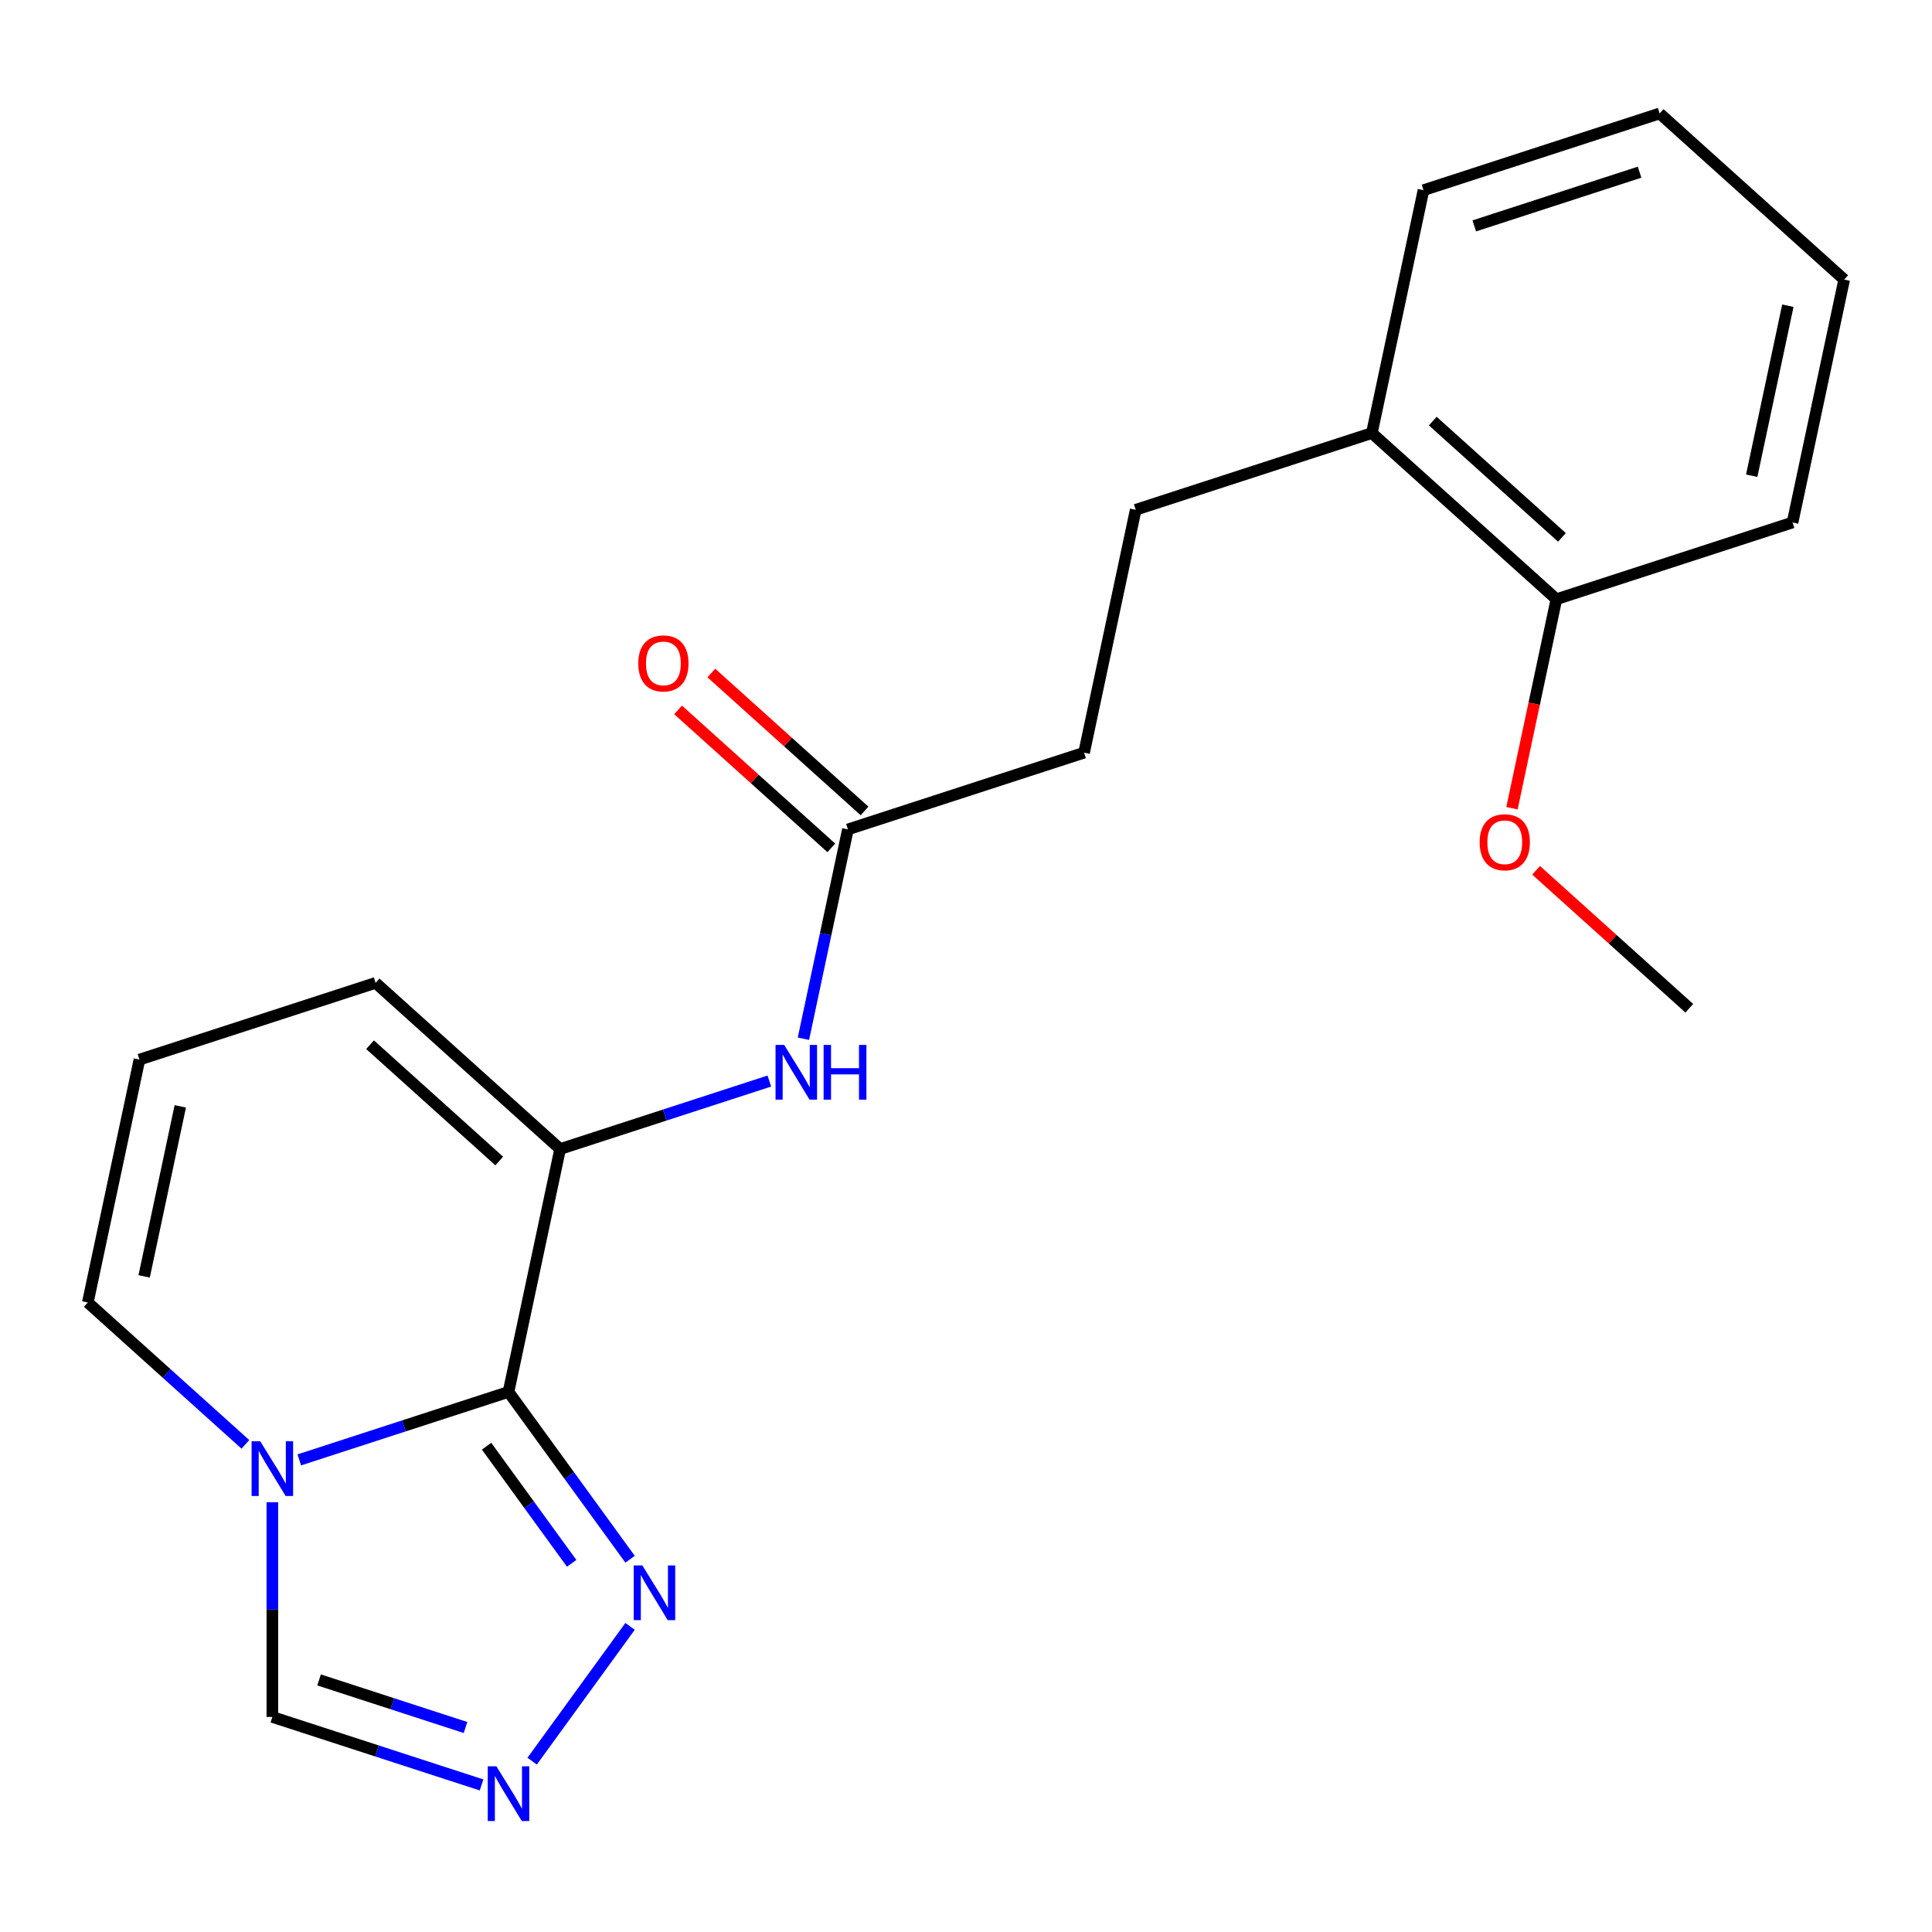 <?xml version='1.0' encoding='iso-8859-1'?>
<svg version='1.1' baseProfile='full'
              xmlns='http://www.w3.org/2000/svg'
                      xmlns:rdkit='http://www.rdkit.org/xml'
                      xmlns:xlink='http://www.w3.org/1999/xlink'
                  xml:space='preserve'
width='1000px' height='1000px' viewBox='0 0 1000 1000'>
<!-- END OF HEADER -->
<rect style='opacity:1.0;fill:#FFFFFF;stroke:none' width='1000' height='1000' x='0' y='0'> </rect>
<path class='bond-0' d='M 263.203,720.452 L 209.062,738.043' style='fill:none;fill-rule:evenodd;stroke:#000000;stroke-width:6px;stroke-linecap:butt;stroke-linejoin:miter;stroke-opacity:1' />
<path class='bond-0' d='M 209.062,738.043 L 154.921,755.635' style='fill:none;fill-rule:evenodd;stroke:#0000FF;stroke-width:6px;stroke-linecap:butt;stroke-linejoin:miter;stroke-opacity:1' />
<path class='bond-1' d='M 263.203,720.452 L 289.925,594.735' style='fill:none;fill-rule:evenodd;stroke:#000000;stroke-width:6px;stroke-linecap:butt;stroke-linejoin:miter;stroke-opacity:1' />
<path class='bond-2' d='M 263.203,720.452 L 294.665,763.755' style='fill:none;fill-rule:evenodd;stroke:#000000;stroke-width:6px;stroke-linecap:butt;stroke-linejoin:miter;stroke-opacity:1' />
<path class='bond-2' d='M 294.665,763.755 L 326.126,807.058' style='fill:none;fill-rule:evenodd;stroke:#0000FF;stroke-width:6px;stroke-linecap:butt;stroke-linejoin:miter;stroke-opacity:1' />
<path class='bond-2' d='M 251.846,748.552 L 273.869,778.864' style='fill:none;fill-rule:evenodd;stroke:#000000;stroke-width:6px;stroke-linecap:butt;stroke-linejoin:miter;stroke-opacity:1' />
<path class='bond-2' d='M 273.869,778.864 L 295.892,809.176' style='fill:none;fill-rule:evenodd;stroke:#0000FF;stroke-width:6px;stroke-linecap:butt;stroke-linejoin:miter;stroke-opacity:1' />
<path class='bond-5' d='M 140.968,777.542 L 140.968,833.118' style='fill:none;fill-rule:evenodd;stroke:#0000FF;stroke-width:6px;stroke-linecap:butt;stroke-linejoin:miter;stroke-opacity:1' />
<path class='bond-5' d='M 140.968,833.118 L 140.968,888.694' style='fill:none;fill-rule:evenodd;stroke:#000000;stroke-width:6px;stroke-linecap:butt;stroke-linejoin:miter;stroke-opacity:1' />
<path class='bond-7' d='M 127.015,747.605 L 86.235,710.886' style='fill:none;fill-rule:evenodd;stroke:#0000FF;stroke-width:6px;stroke-linecap:butt;stroke-linejoin:miter;stroke-opacity:1' />
<path class='bond-7' d='M 86.235,710.886 L 45.455,674.168' style='fill:none;fill-rule:evenodd;stroke:#000000;stroke-width:6px;stroke-linecap:butt;stroke-linejoin:miter;stroke-opacity:1' />
<path class='bond-4' d='M 289.925,594.735 L 344.066,577.143' style='fill:none;fill-rule:evenodd;stroke:#000000;stroke-width:6px;stroke-linecap:butt;stroke-linejoin:miter;stroke-opacity:1' />
<path class='bond-4' d='M 344.066,577.143 L 398.207,559.552' style='fill:none;fill-rule:evenodd;stroke:#0000FF;stroke-width:6px;stroke-linecap:butt;stroke-linejoin:miter;stroke-opacity:1' />
<path class='bond-8' d='M 289.925,594.735 L 194.412,508.734' style='fill:none;fill-rule:evenodd;stroke:#000000;stroke-width:6px;stroke-linecap:butt;stroke-linejoin:miter;stroke-opacity:1' />
<path class='bond-8' d='M 258.398,600.937 L 191.539,540.737' style='fill:none;fill-rule:evenodd;stroke:#000000;stroke-width:6px;stroke-linecap:butt;stroke-linejoin:miter;stroke-opacity:1' />
<path class='bond-3' d='M 326.126,841.804 L 275.435,911.575' style='fill:none;fill-rule:evenodd;stroke:#0000FF;stroke-width:6px;stroke-linecap:butt;stroke-linejoin:miter;stroke-opacity:1' />
<path class='bond-21' d='M 249.25,923.877 L 195.109,906.286' style='fill:none;fill-rule:evenodd;stroke:#0000FF;stroke-width:6px;stroke-linecap:butt;stroke-linejoin:miter;stroke-opacity:1' />
<path class='bond-21' d='M 195.109,906.286 L 140.968,888.694' style='fill:none;fill-rule:evenodd;stroke:#000000;stroke-width:6px;stroke-linecap:butt;stroke-linejoin:miter;stroke-opacity:1' />
<path class='bond-21' d='M 240.951,894.153 L 203.052,881.839' style='fill:none;fill-rule:evenodd;stroke:#0000FF;stroke-width:6px;stroke-linecap:butt;stroke-linejoin:miter;stroke-opacity:1' />
<path class='bond-21' d='M 203.052,881.839 L 165.153,869.525' style='fill:none;fill-rule:evenodd;stroke:#000000;stroke-width:6px;stroke-linecap:butt;stroke-linejoin:miter;stroke-opacity:1' />
<path class='bond-6' d='M 415.853,537.645 L 427.368,483.473' style='fill:none;fill-rule:evenodd;stroke:#0000FF;stroke-width:6px;stroke-linecap:butt;stroke-linejoin:miter;stroke-opacity:1' />
<path class='bond-6' d='M 427.368,483.473 L 438.882,429.301' style='fill:none;fill-rule:evenodd;stroke:#000000;stroke-width:6px;stroke-linecap:butt;stroke-linejoin:miter;stroke-opacity:1' />
<path class='bond-11' d='M 447.482,419.749 L 407.832,384.048' style='fill:none;fill-rule:evenodd;stroke:#000000;stroke-width:6px;stroke-linecap:butt;stroke-linejoin:miter;stroke-opacity:1' />
<path class='bond-11' d='M 407.832,384.048 L 368.182,348.347' style='fill:none;fill-rule:evenodd;stroke:#FF0000;stroke-width:6px;stroke-linecap:butt;stroke-linejoin:miter;stroke-opacity:1' />
<path class='bond-11' d='M 430.282,438.852 L 390.632,403.151' style='fill:none;fill-rule:evenodd;stroke:#000000;stroke-width:6px;stroke-linecap:butt;stroke-linejoin:miter;stroke-opacity:1' />
<path class='bond-11' d='M 390.632,403.151 L 350.982,367.45' style='fill:none;fill-rule:evenodd;stroke:#FF0000;stroke-width:6px;stroke-linecap:butt;stroke-linejoin:miter;stroke-opacity:1' />
<path class='bond-14' d='M 438.882,429.301 L 561.118,389.584' style='fill:none;fill-rule:evenodd;stroke:#000000;stroke-width:6px;stroke-linecap:butt;stroke-linejoin:miter;stroke-opacity:1' />
<path class='bond-22' d='M 45.455,674.168 L 72.177,548.451' style='fill:none;fill-rule:evenodd;stroke:#000000;stroke-width:6px;stroke-linecap:butt;stroke-linejoin:miter;stroke-opacity:1' />
<path class='bond-22' d='M 74.606,660.655 L 93.312,572.653' style='fill:none;fill-rule:evenodd;stroke:#000000;stroke-width:6px;stroke-linecap:butt;stroke-linejoin:miter;stroke-opacity:1' />
<path class='bond-9' d='M 194.412,508.734 L 72.177,548.451' style='fill:none;fill-rule:evenodd;stroke:#000000;stroke-width:6px;stroke-linecap:butt;stroke-linejoin:miter;stroke-opacity:1' />
<path class='bond-10' d='M 710.075,224.15 L 587.84,263.867' style='fill:none;fill-rule:evenodd;stroke:#000000;stroke-width:6px;stroke-linecap:butt;stroke-linejoin:miter;stroke-opacity:1' />
<path class='bond-12' d='M 710.075,224.15 L 805.588,310.151' style='fill:none;fill-rule:evenodd;stroke:#000000;stroke-width:6px;stroke-linecap:butt;stroke-linejoin:miter;stroke-opacity:1' />
<path class='bond-12' d='M 741.602,217.948 L 808.461,278.148' style='fill:none;fill-rule:evenodd;stroke:#000000;stroke-width:6px;stroke-linecap:butt;stroke-linejoin:miter;stroke-opacity:1' />
<path class='bond-16' d='M 710.075,224.15 L 736.797,98.433' style='fill:none;fill-rule:evenodd;stroke:#000000;stroke-width:6px;stroke-linecap:butt;stroke-linejoin:miter;stroke-opacity:1' />
<path class='bond-15' d='M 805.588,310.151 L 794.091,364.243' style='fill:none;fill-rule:evenodd;stroke:#000000;stroke-width:6px;stroke-linecap:butt;stroke-linejoin:miter;stroke-opacity:1' />
<path class='bond-15' d='M 794.091,364.243 L 782.593,418.335' style='fill:none;fill-rule:evenodd;stroke:#FF0000;stroke-width:6px;stroke-linecap:butt;stroke-linejoin:miter;stroke-opacity:1' />
<path class='bond-17' d='M 805.588,310.151 L 927.823,270.434' style='fill:none;fill-rule:evenodd;stroke:#000000;stroke-width:6px;stroke-linecap:butt;stroke-linejoin:miter;stroke-opacity:1' />
<path class='bond-13' d='M 587.84,263.867 L 561.118,389.584' style='fill:none;fill-rule:evenodd;stroke:#000000;stroke-width:6px;stroke-linecap:butt;stroke-linejoin:miter;stroke-opacity:1' />
<path class='bond-18' d='M 795.079,450.466 L 834.729,486.167' style='fill:none;fill-rule:evenodd;stroke:#FF0000;stroke-width:6px;stroke-linecap:butt;stroke-linejoin:miter;stroke-opacity:1' />
<path class='bond-18' d='M 834.729,486.167 L 874.379,521.869' style='fill:none;fill-rule:evenodd;stroke:#000000;stroke-width:6px;stroke-linecap:butt;stroke-linejoin:miter;stroke-opacity:1' />
<path class='bond-19' d='M 736.797,98.433 L 859.032,58.717' style='fill:none;fill-rule:evenodd;stroke:#000000;stroke-width:6px;stroke-linecap:butt;stroke-linejoin:miter;stroke-opacity:1' />
<path class='bond-19' d='M 763.076,116.923 L 848.64,89.121' style='fill:none;fill-rule:evenodd;stroke:#000000;stroke-width:6px;stroke-linecap:butt;stroke-linejoin:miter;stroke-opacity:1' />
<path class='bond-23' d='M 927.823,270.434 L 954.545,144.717' style='fill:none;fill-rule:evenodd;stroke:#000000;stroke-width:6px;stroke-linecap:butt;stroke-linejoin:miter;stroke-opacity:1' />
<path class='bond-23' d='M 906.688,246.232 L 925.394,158.23' style='fill:none;fill-rule:evenodd;stroke:#000000;stroke-width:6px;stroke-linecap:butt;stroke-linejoin:miter;stroke-opacity:1' />
<path class='bond-20' d='M 859.032,58.717 L 954.545,144.717' style='fill:none;fill-rule:evenodd;stroke:#000000;stroke-width:6px;stroke-linecap:butt;stroke-linejoin:miter;stroke-opacity:1' />
<path  class='atom-1' d='M 134.708 746.008
L 143.988 761.008
Q 144.908 762.488, 146.388 765.168
Q 147.868 767.848, 147.948 768.008
L 147.948 746.008
L 151.708 746.008
L 151.708 774.328
L 147.828 774.328
L 137.868 757.928
Q 136.708 756.008, 135.468 753.808
Q 134.268 751.608, 133.908 750.928
L 133.908 774.328
L 130.228 774.328
L 130.228 746.008
L 134.708 746.008
' fill='#0000FF'/>
<path  class='atom-3' d='M 332.489 810.271
L 341.769 825.271
Q 342.689 826.751, 344.169 829.431
Q 345.649 832.111, 345.729 832.271
L 345.729 810.271
L 349.489 810.271
L 349.489 838.591
L 345.609 838.591
L 335.649 822.191
Q 334.489 820.271, 333.249 818.071
Q 332.049 815.871, 331.689 815.191
L 331.689 838.591
L 328.009 838.591
L 328.009 810.271
L 332.489 810.271
' fill='#0000FF'/>
<path  class='atom-4' d='M 256.943 914.251
L 266.223 929.251
Q 267.143 930.731, 268.623 933.411
Q 270.103 936.091, 270.183 936.251
L 270.183 914.251
L 273.943 914.251
L 273.943 942.571
L 270.063 942.571
L 260.103 926.171
Q 258.943 924.251, 257.703 922.051
Q 256.503 919.851, 256.143 919.171
L 256.143 942.571
L 252.463 942.571
L 252.463 914.251
L 256.943 914.251
' fill='#0000FF'/>
<path  class='atom-5' d='M 405.9 540.858
L 415.18 555.858
Q 416.1 557.338, 417.58 560.018
Q 419.06 562.698, 419.14 562.858
L 419.14 540.858
L 422.9 540.858
L 422.9 569.178
L 419.02 569.178
L 409.06 552.778
Q 407.9 550.858, 406.66 548.658
Q 405.46 546.458, 405.1 545.778
L 405.1 569.178
L 401.42 569.178
L 401.42 540.858
L 405.9 540.858
' fill='#0000FF'/>
<path  class='atom-5' d='M 426.3 540.858
L 430.14 540.858
L 430.14 552.898
L 444.62 552.898
L 444.62 540.858
L 448.46 540.858
L 448.46 569.178
L 444.62 569.178
L 444.62 556.098
L 430.14 556.098
L 430.14 569.178
L 426.3 569.178
L 426.3 540.858
' fill='#0000FF'/>
<path  class='atom-12' d='M 330.369 343.38
Q 330.369 336.58, 333.729 332.78
Q 337.089 328.98, 343.369 328.98
Q 349.649 328.98, 353.009 332.78
Q 356.369 336.58, 356.369 343.38
Q 356.369 350.26, 352.969 354.18
Q 349.569 358.06, 343.369 358.06
Q 337.129 358.06, 333.729 354.18
Q 330.369 350.3, 330.369 343.38
M 343.369 354.86
Q 347.689 354.86, 350.009 351.98
Q 352.369 349.06, 352.369 343.38
Q 352.369 337.82, 350.009 335.02
Q 347.689 332.18, 343.369 332.18
Q 339.049 332.18, 336.689 334.98
Q 334.369 337.78, 334.369 343.38
Q 334.369 349.1, 336.689 351.98
Q 339.049 354.86, 343.369 354.86
' fill='#FF0000'/>
<path  class='atom-16' d='M 765.866 435.948
Q 765.866 429.148, 769.226 425.348
Q 772.586 421.548, 778.866 421.548
Q 785.146 421.548, 788.506 425.348
Q 791.866 429.148, 791.866 435.948
Q 791.866 442.828, 788.466 446.748
Q 785.066 450.628, 778.866 450.628
Q 772.626 450.628, 769.226 446.748
Q 765.866 442.868, 765.866 435.948
M 778.866 447.428
Q 783.186 447.428, 785.506 444.548
Q 787.866 441.628, 787.866 435.948
Q 787.866 430.388, 785.506 427.588
Q 783.186 424.748, 778.866 424.748
Q 774.546 424.748, 772.186 427.548
Q 769.866 430.348, 769.866 435.948
Q 769.866 441.668, 772.186 444.548
Q 774.546 447.428, 778.866 447.428
' fill='#FF0000'/>
</svg>
